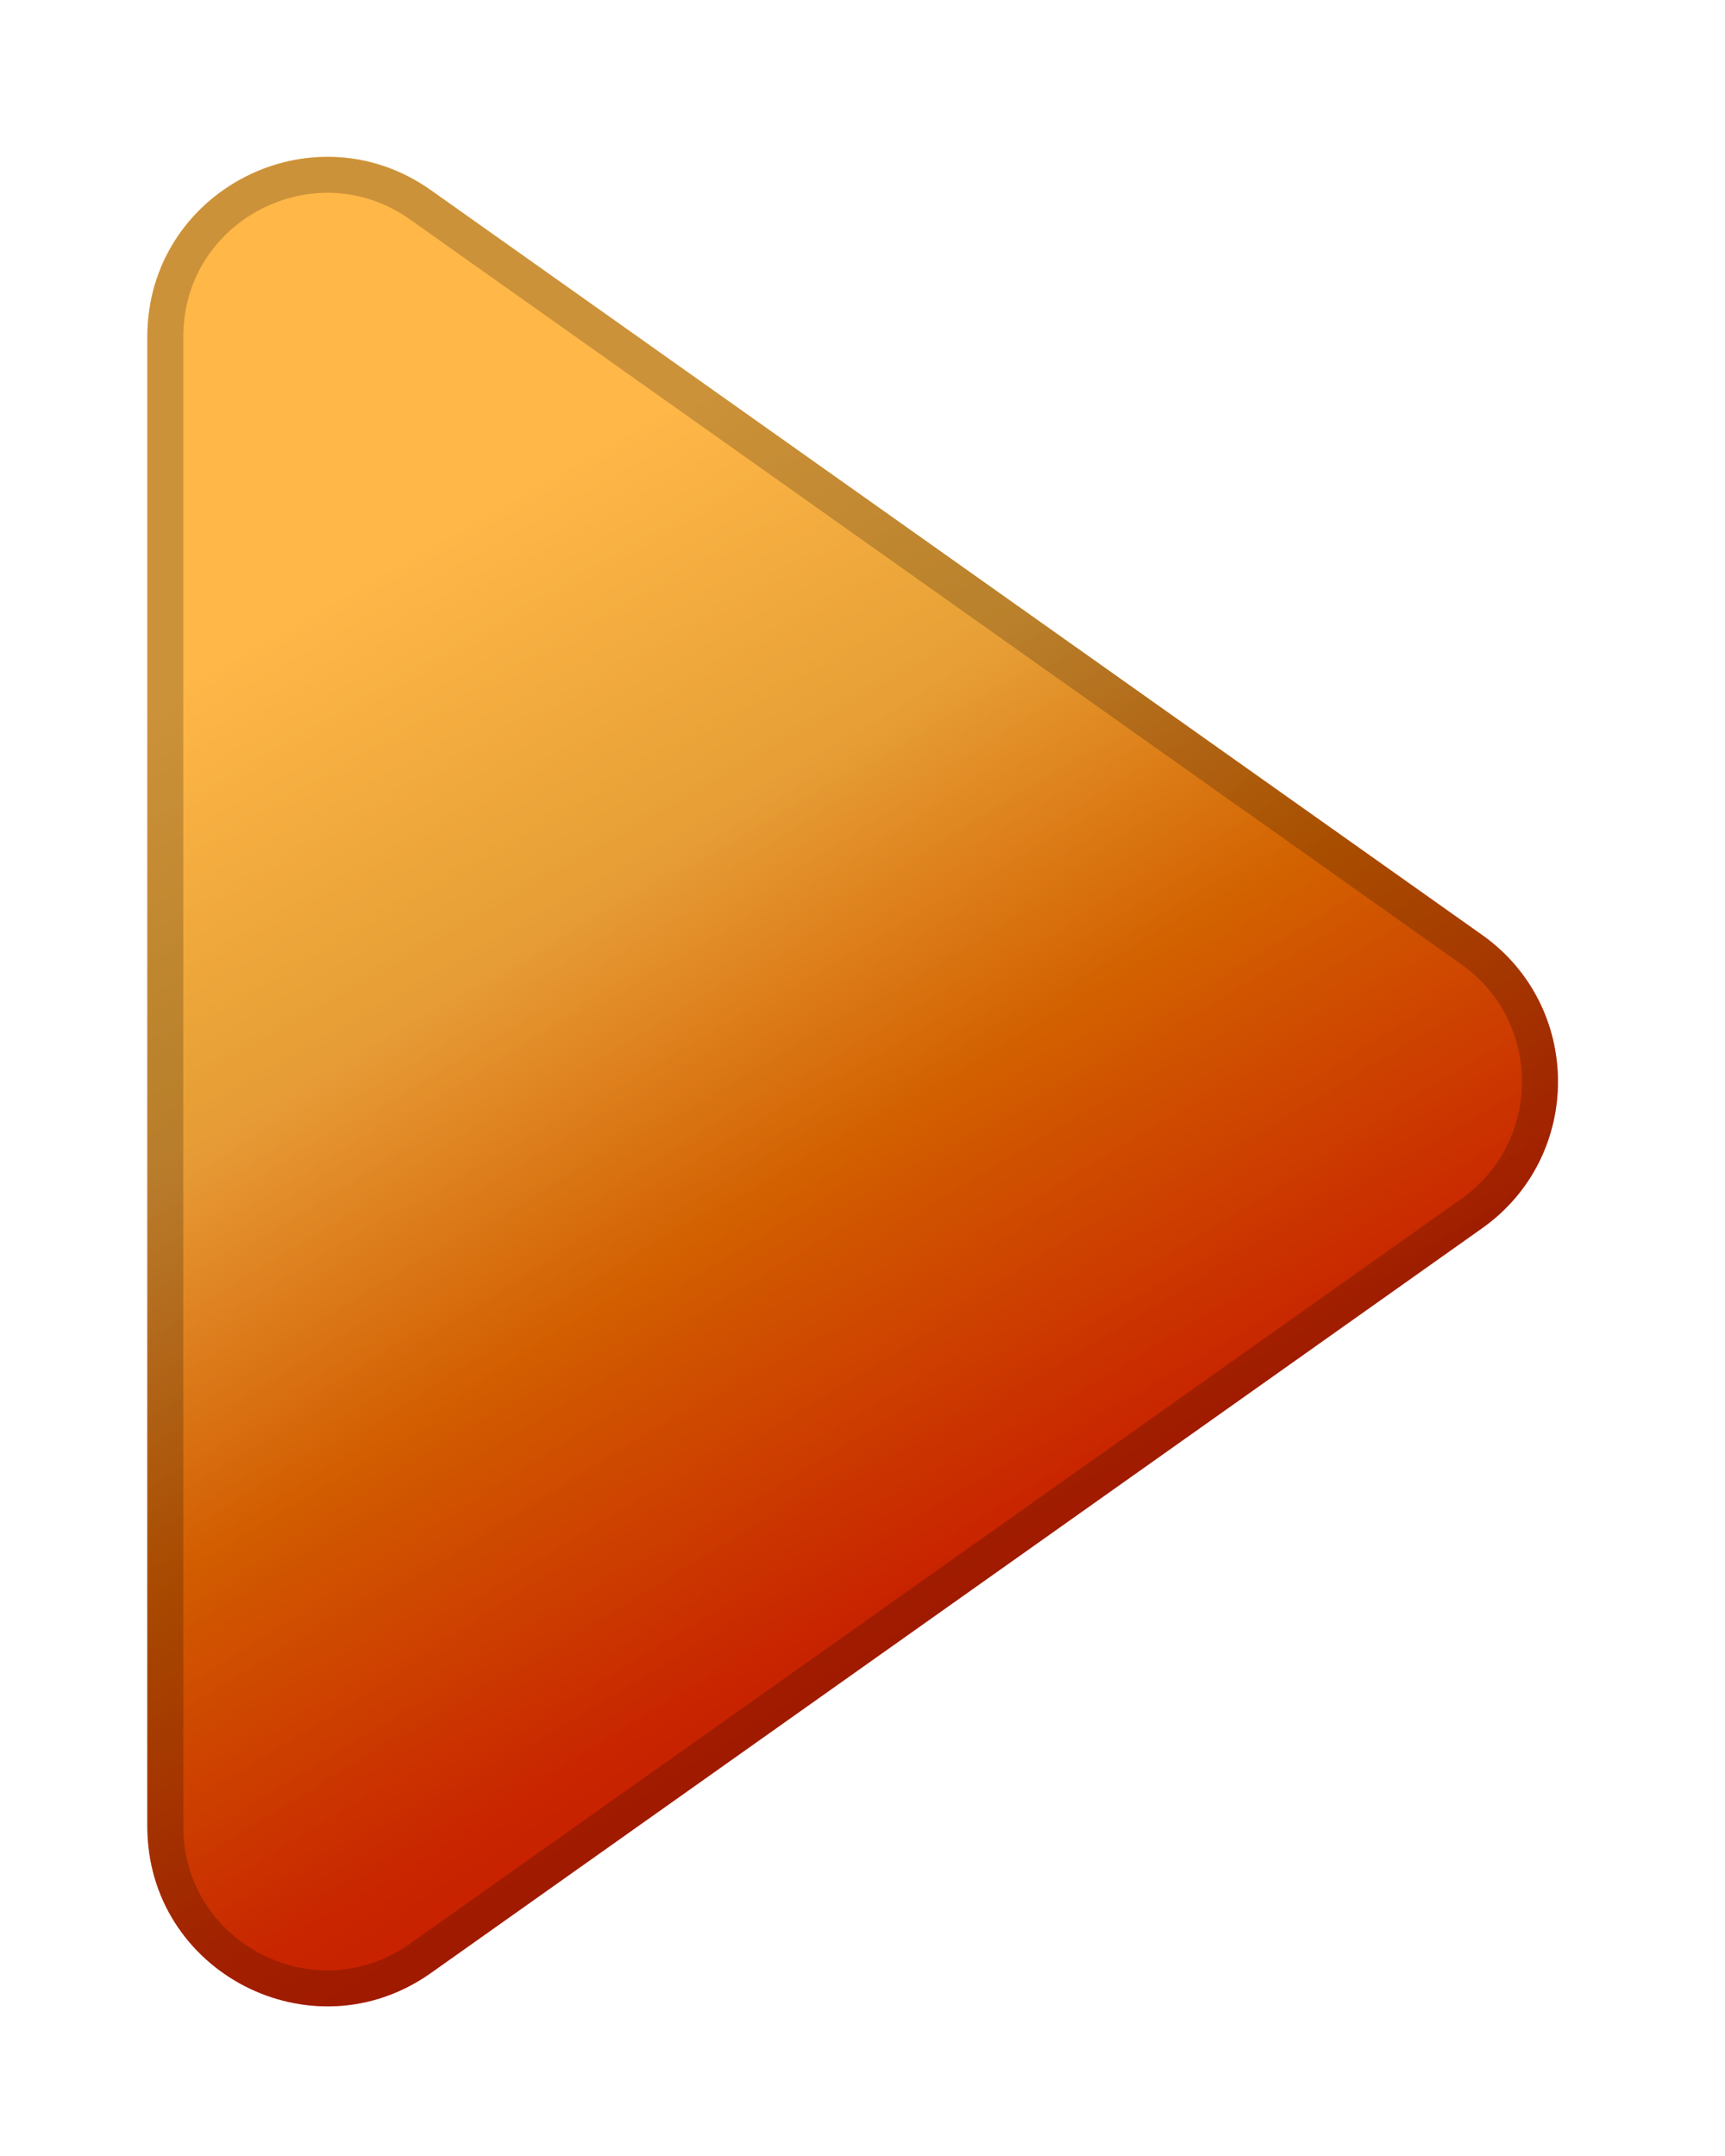 <svg width="48" height="60" viewBox="0 0 48 60" fill="none" xmlns="http://www.w3.org/2000/svg">
    <g filter="url(#filter0_d_1_749)">
        <path d="M41.242 22.02C44.055 24.013 44.055 28.187 41.242 30.18L11.991 50.906C8.68 53.253 4.1 50.885 4.1 46.827L4.1 5.373C4.1 1.315 8.68 -1.053 11.991 1.294L41.242 22.02Z" fill="url(#paint0_linear_1_749)"/>
        <path d="M41.242 22.02C44.055 24.013 44.055 28.187 41.242 30.18L11.991 50.906C8.68 53.253 4.1 50.885 4.1 46.827L4.1 5.373C4.1 1.315 8.68 -1.053 11.991 1.294L41.242 22.02Z" fill="url(#paint1_linear_1_749)" fill-opacity="0.4"/>
        <path d="M40.953 22.429C43.484 24.222 43.484 27.978 40.953 29.771L11.701 50.498C8.721 52.609 4.6 50.479 4.6 46.827L4.6 5.373C4.6 1.721 8.721 -0.41 11.701 1.701L40.953 22.429Z" stroke="black" stroke-opacity="0.2"/>
    </g>
    <defs>
        <filter id="filter0_d_1_749" x="0.1" y="0.365" width="47.252" height="59.471" filterUnits="userSpaceOnUse" color-interpolation-filters="sRGB">
            <feFlood flood-opacity="0" result="BackgroundImageFix"/>
            <feColorMatrix in="SourceAlpha" type="matrix" values="0 0 0 0 0 0 0 0 0 0 0 0 0 0 0 0 0 0 127 0" result="hardAlpha"/>
            <feOffset dy="4"/>
            <feGaussianBlur stdDeviation="2"/>
            <feComposite in2="hardAlpha" operator="out"/>
            <feColorMatrix type="matrix" values="0 0 0 0 0 0 0 0 0 0 0 0 0 0 0 0 0 0 0.25 0"/>
            <feBlend mode="normal" in2="BackgroundImageFix" result="effect1_dropShadow_1_749"/>
            <feBlend mode="normal" in="SourceGraphic" in2="effect1_dropShadow_1_749" result="shape"/>
        </filter>
        <linearGradient id="paint0_linear_1_749" x1="12.675" y1="10.719" x2="28.556" y2="38.422" gradientUnits="userSpaceOnUse">
            <stop stop-color="#FFA61E"/>
            <stop offset="0.3" stop-color="#D88200"/>
            <stop offset="1" stop-color="#C40B00"/>
        </linearGradient>
        <linearGradient id="paint1_linear_1_749" x1="18.168" y1="20.033" x2="35.566" y2="47.008" gradientUnits="userSpaceOnUse">
            <stop stop-color="#FFCF86"/>
            <stop offset="0.3" stop-color="#D88200"/>
            <stop offset="1" stop-color="#C40B00"/>
        </linearGradient>
    </defs>
</svg>
